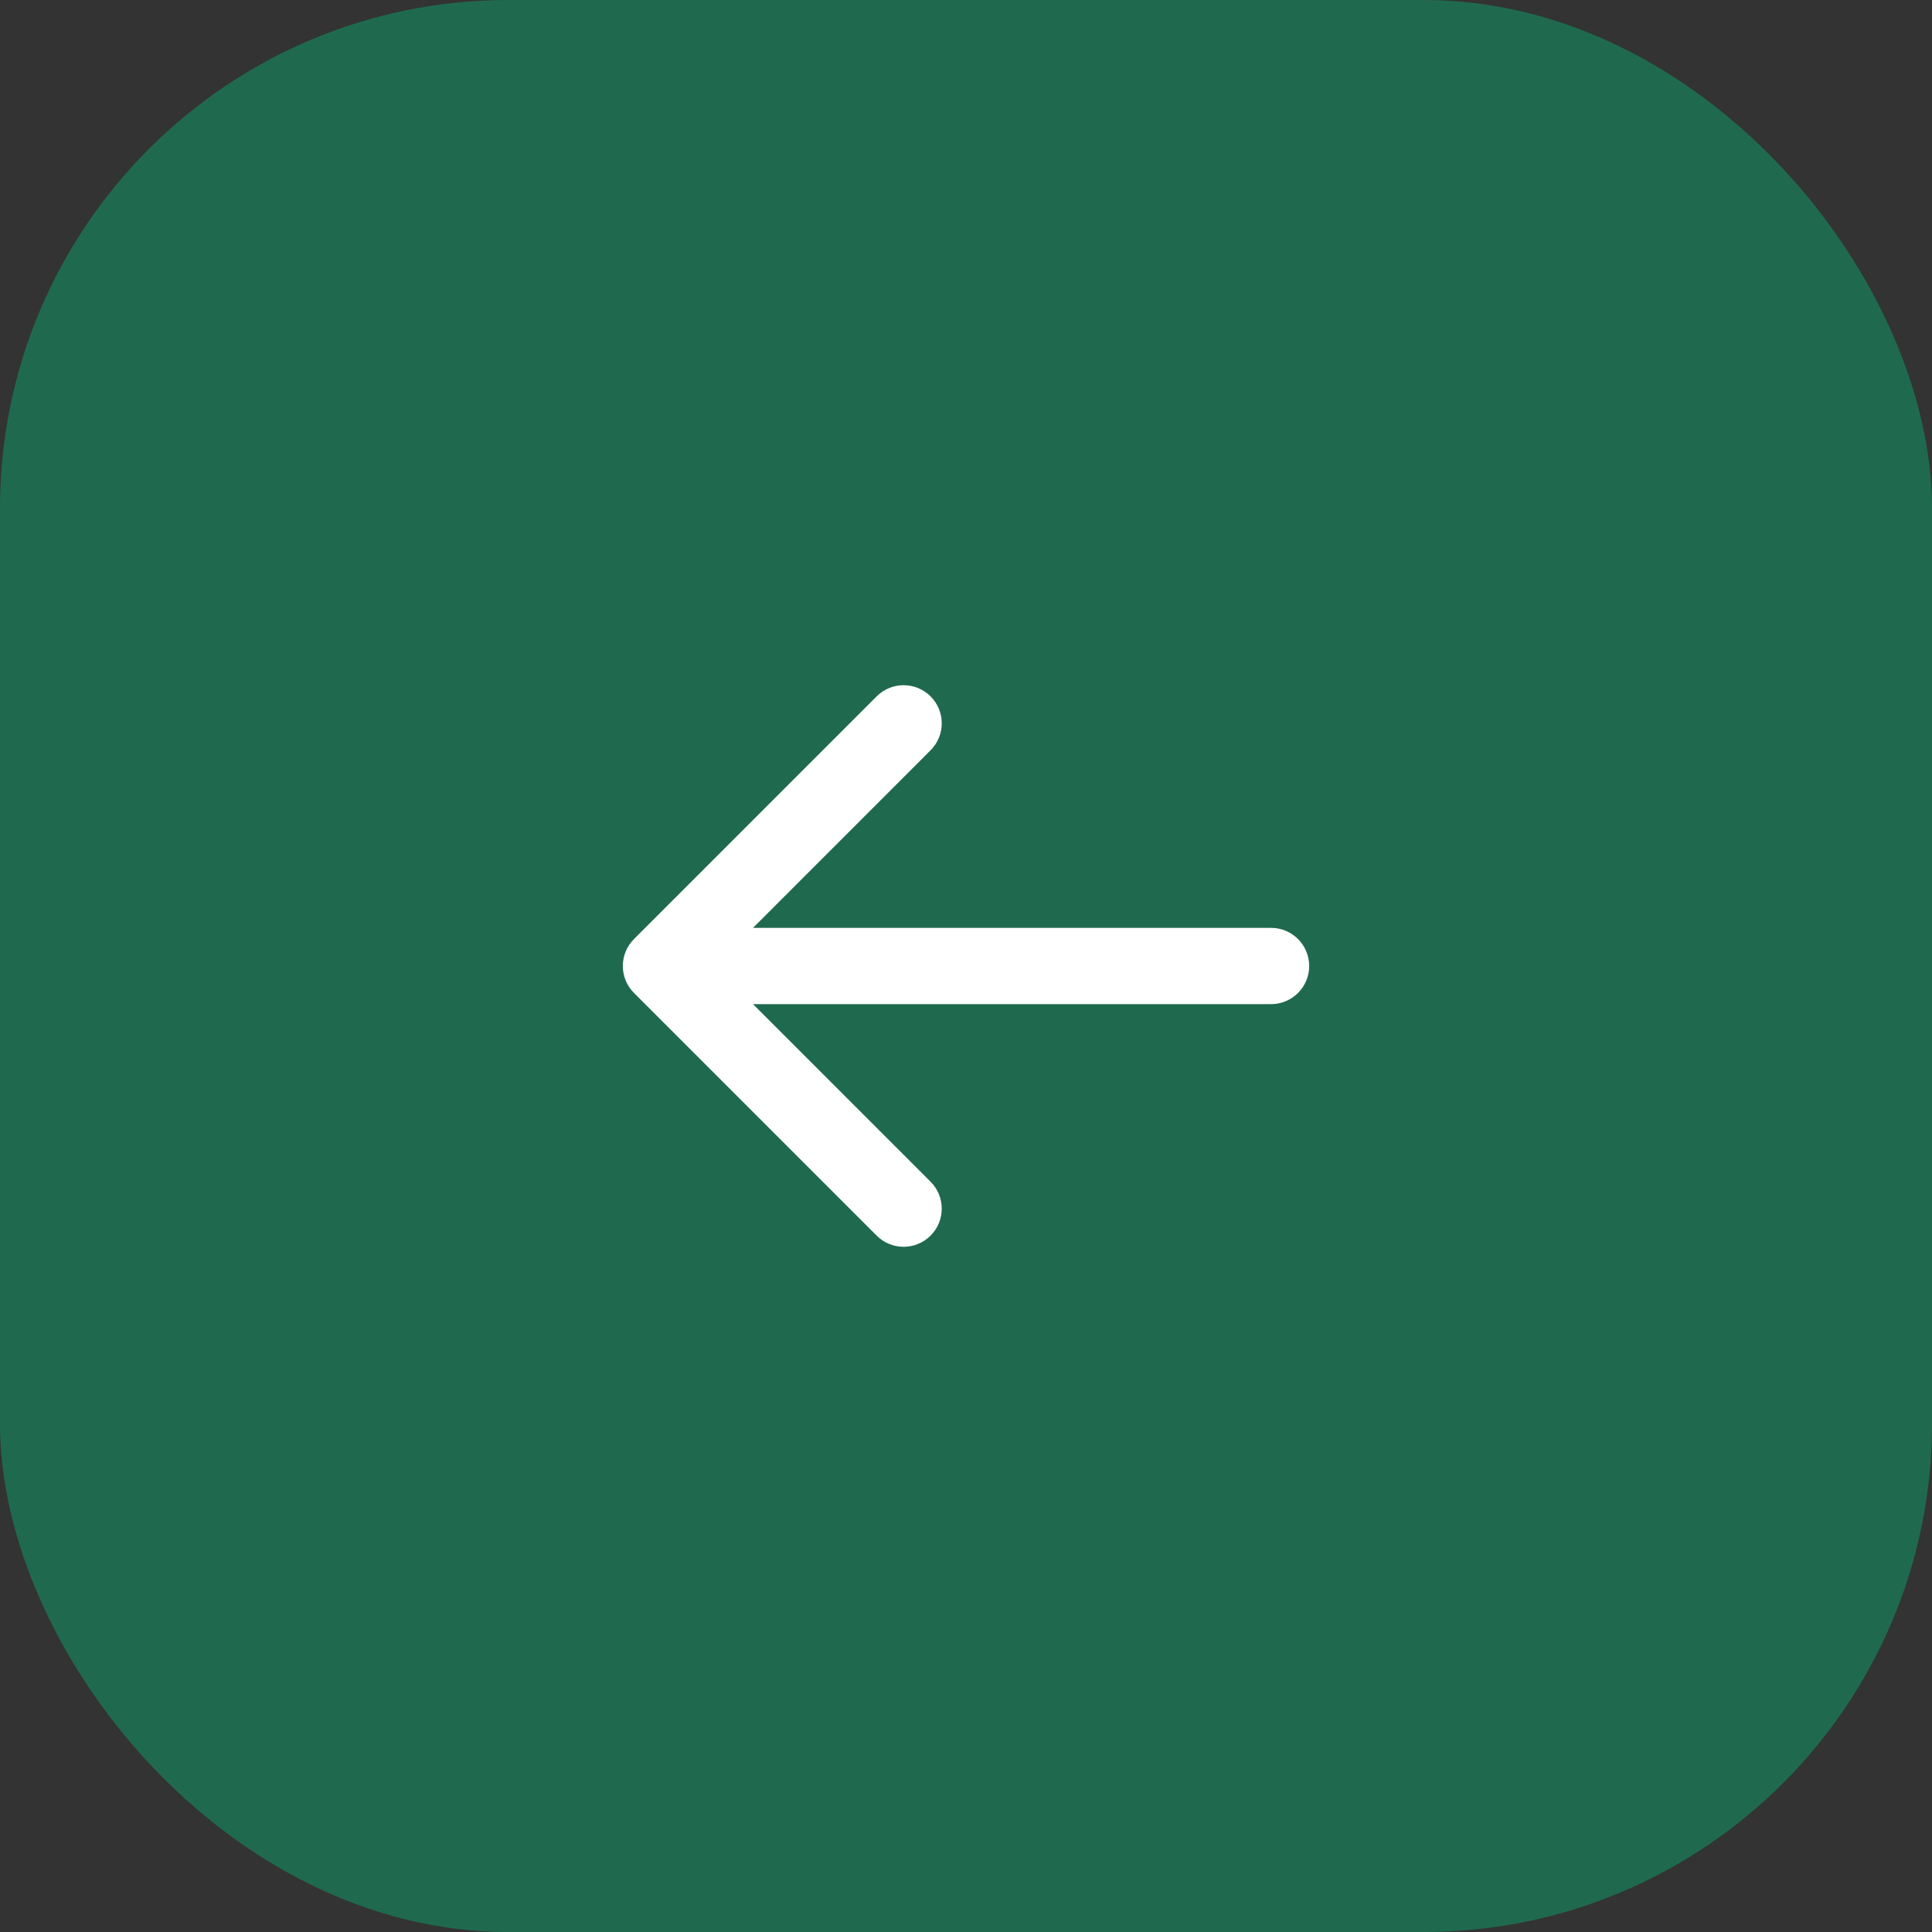 <?xml version="1.0" encoding="UTF-8"?> <svg xmlns="http://www.w3.org/2000/svg" width="38" height="38" viewBox="0 0 38 38" fill="none"><rect x="0" y="0" width="38" height="38" fill="#333333" stroke="none"/><rect width="38" height="38" rx="10" fill="#1F6A4F"></rect><path d="M12.47 18.47C12.177 18.763 12.177 19.237 12.47 19.53L17.243 24.303C17.535 24.596 18.01 24.596 18.303 24.303C18.596 24.01 18.596 23.535 18.303 23.243L14.061 19L18.303 14.757C18.596 14.464 18.596 13.99 18.303 13.697C18.01 13.404 17.535 13.404 17.243 13.697L12.47 18.47ZM25 19.75C25.414 19.75 25.75 19.414 25.75 19C25.75 18.586 25.414 18.25 25 18.25V19.75ZM13 19.75H25V18.25H13V19.75Z" fill="white"></path></svg> 